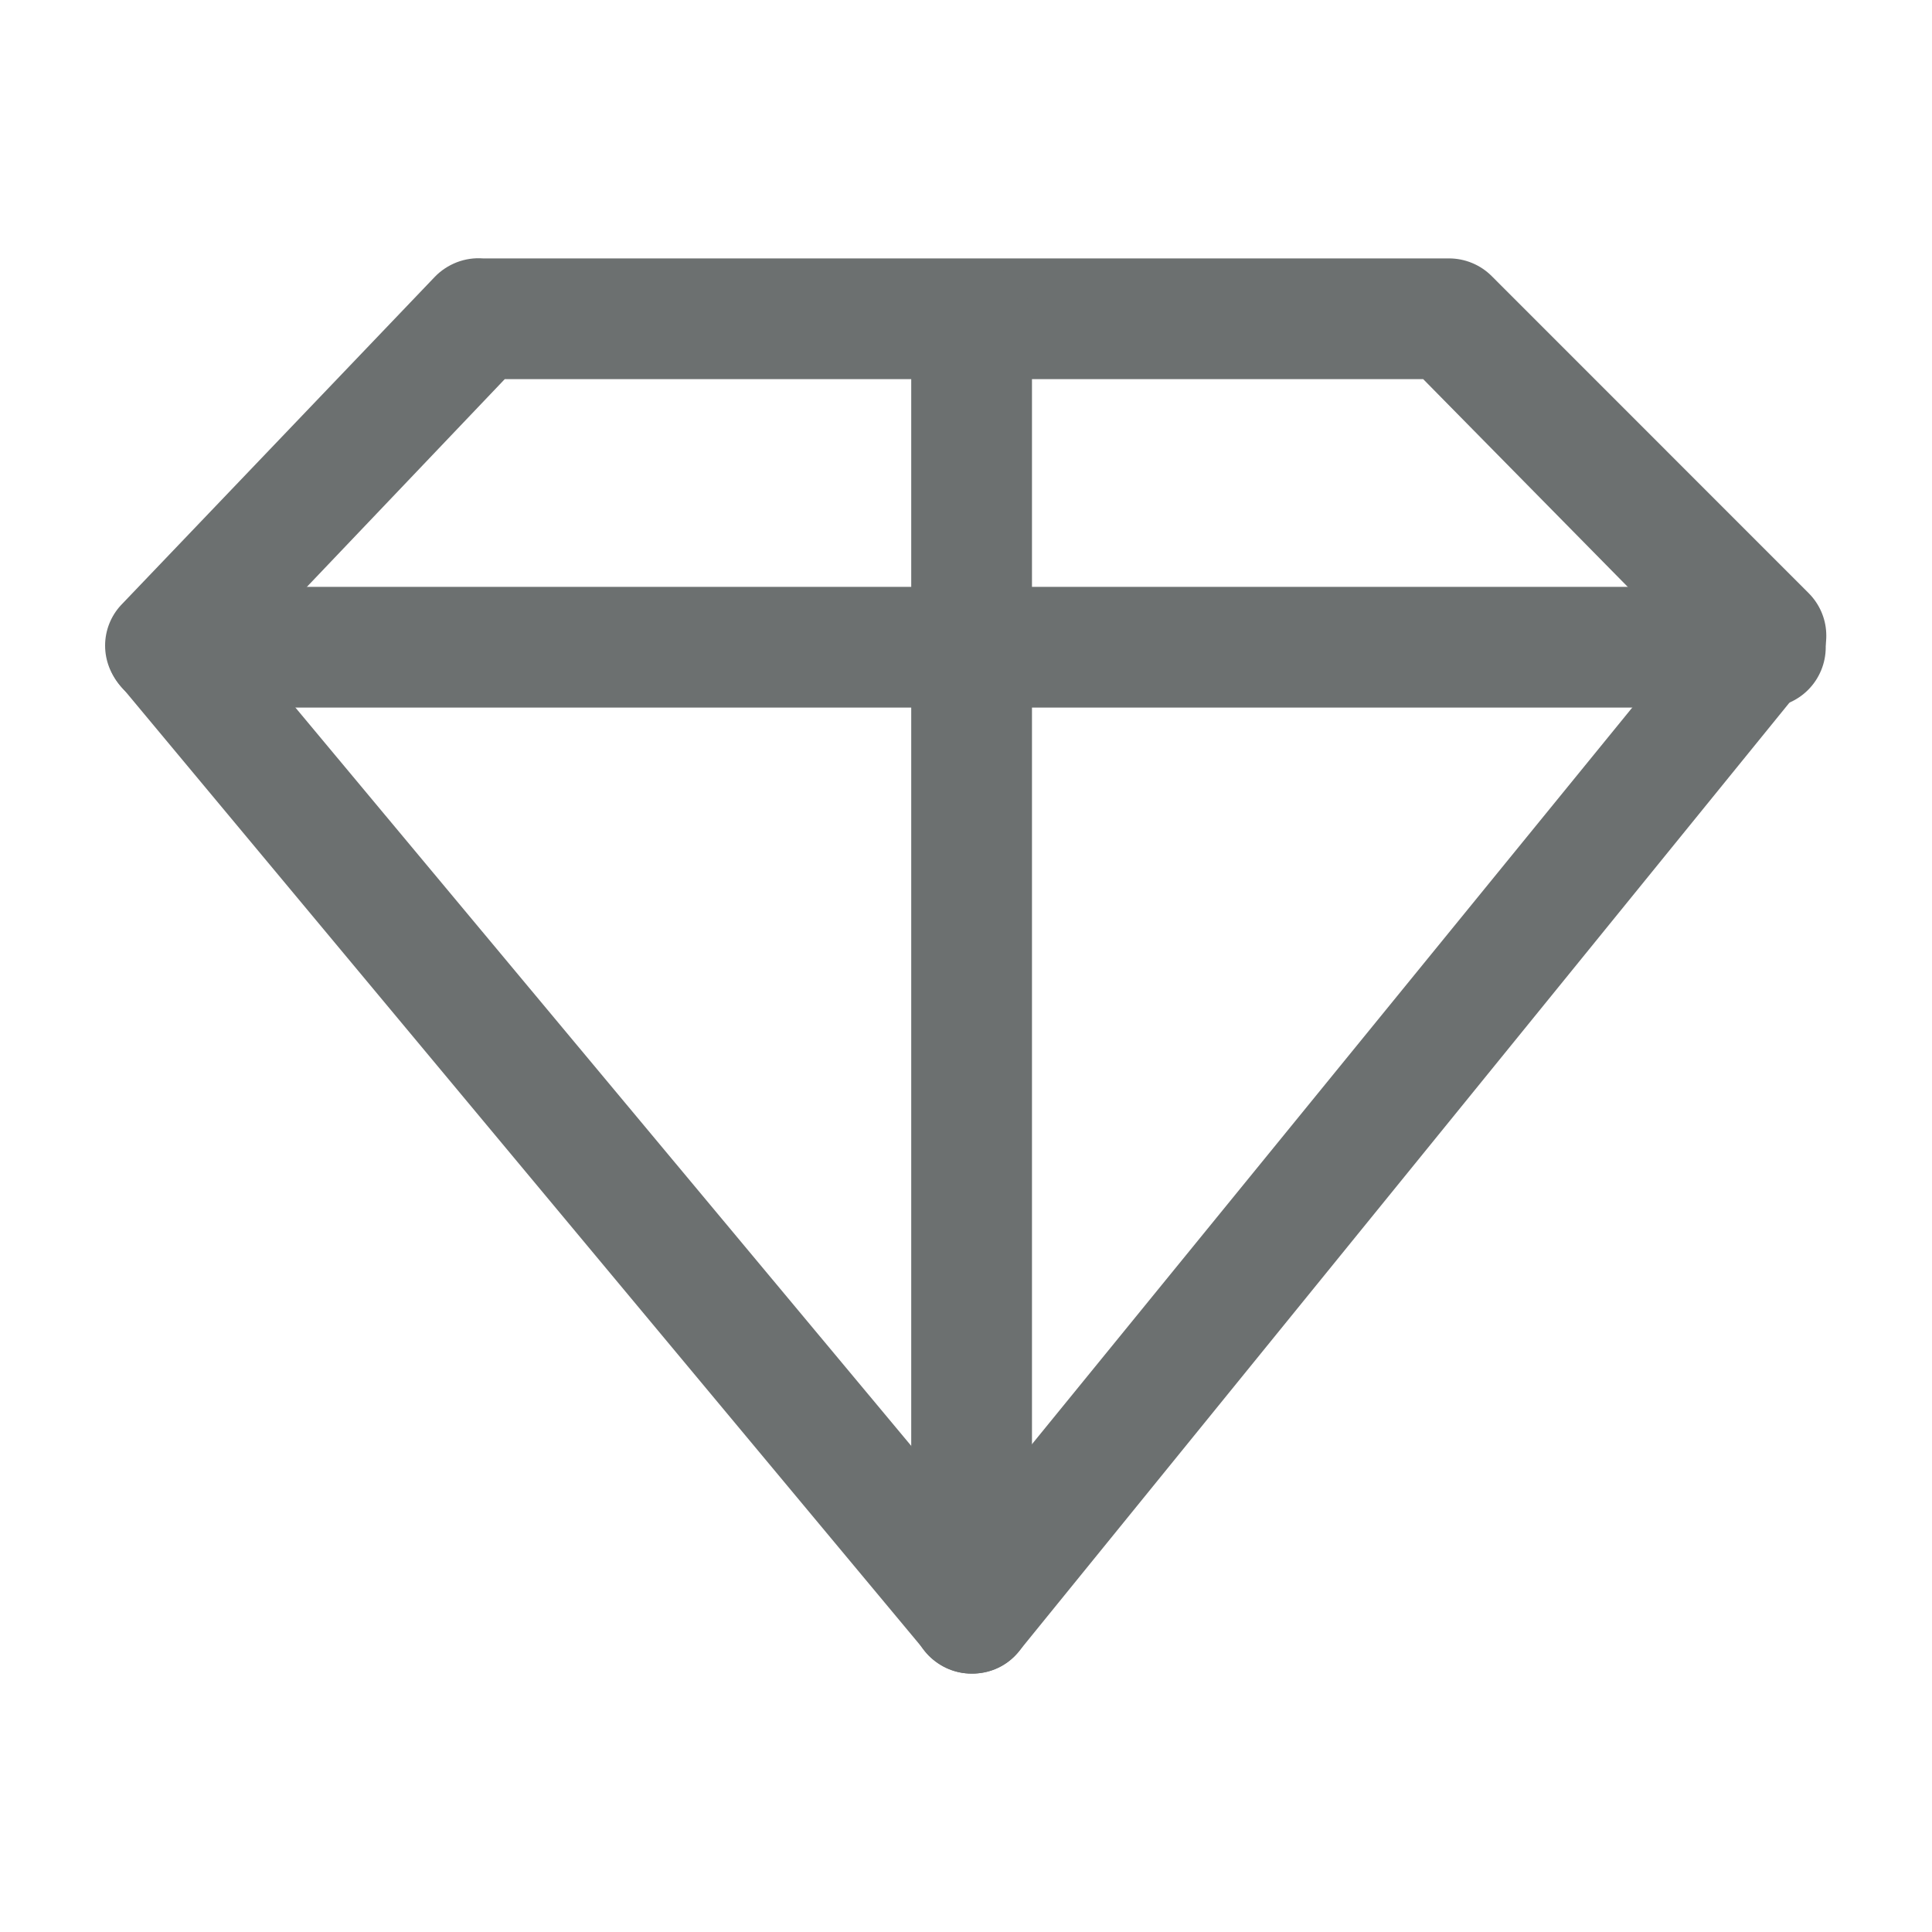 <svg width="20" height="20" viewBox="0 0 20 20" fill="none" xmlns="http://www.w3.org/2000/svg">
<path d="M10.058 17.325C9.967 17.325 9.878 17.305 9.796 17.266C9.714 17.227 9.641 17.17 9.583 17.1L1.25 7.1C1.146 6.986 1.088 6.838 1.088 6.683C1.088 6.529 1.146 6.38 1.25 6.267L4.5 2.867C4.564 2.8 4.642 2.749 4.729 2.715C4.815 2.682 4.908 2.668 5 2.675H15C15.166 2.675 15.325 2.741 15.442 2.858L18.725 6.142C18.833 6.251 18.898 6.397 18.905 6.55C18.913 6.704 18.864 6.855 18.767 6.975L10.55 17.092C10.492 17.164 10.418 17.223 10.335 17.263C10.251 17.303 10.159 17.324 10.067 17.325H10.058ZM2.558 6.725L10.058 15.717L17.433 6.667L14.733 3.925H5.225L2.558 6.725Z" fill="#6C7070"/>
<path d="M18.275 7.325H1.725C1.559 7.325 1.4 7.259 1.283 7.142C1.166 7.025 1.1 6.866 1.1 6.7C1.1 6.534 1.166 6.375 1.283 6.258C1.4 6.141 1.559 6.075 1.725 6.075H18.275C18.441 6.075 18.6 6.141 18.717 6.258C18.834 6.375 18.9 6.534 18.9 6.7C18.9 6.866 18.834 7.025 18.717 7.142C18.6 7.259 18.441 7.325 18.275 7.325Z" fill="#6C7070"/>
<path d="M10.058 17.325C9.893 17.325 9.734 17.259 9.616 17.142C9.499 17.025 9.433 16.866 9.433 16.7V3.333C9.433 3.168 9.499 3.009 9.616 2.891C9.734 2.774 9.893 2.708 10.058 2.708C10.224 2.708 10.383 2.774 10.5 2.891C10.617 3.009 10.683 3.168 10.683 3.333V16.667C10.689 16.752 10.677 16.837 10.648 16.918C10.619 16.998 10.574 17.071 10.515 17.133C10.457 17.195 10.386 17.244 10.307 17.277C10.228 17.31 10.144 17.326 10.058 17.325Z" fill="#6C7070"/>
</svg>

